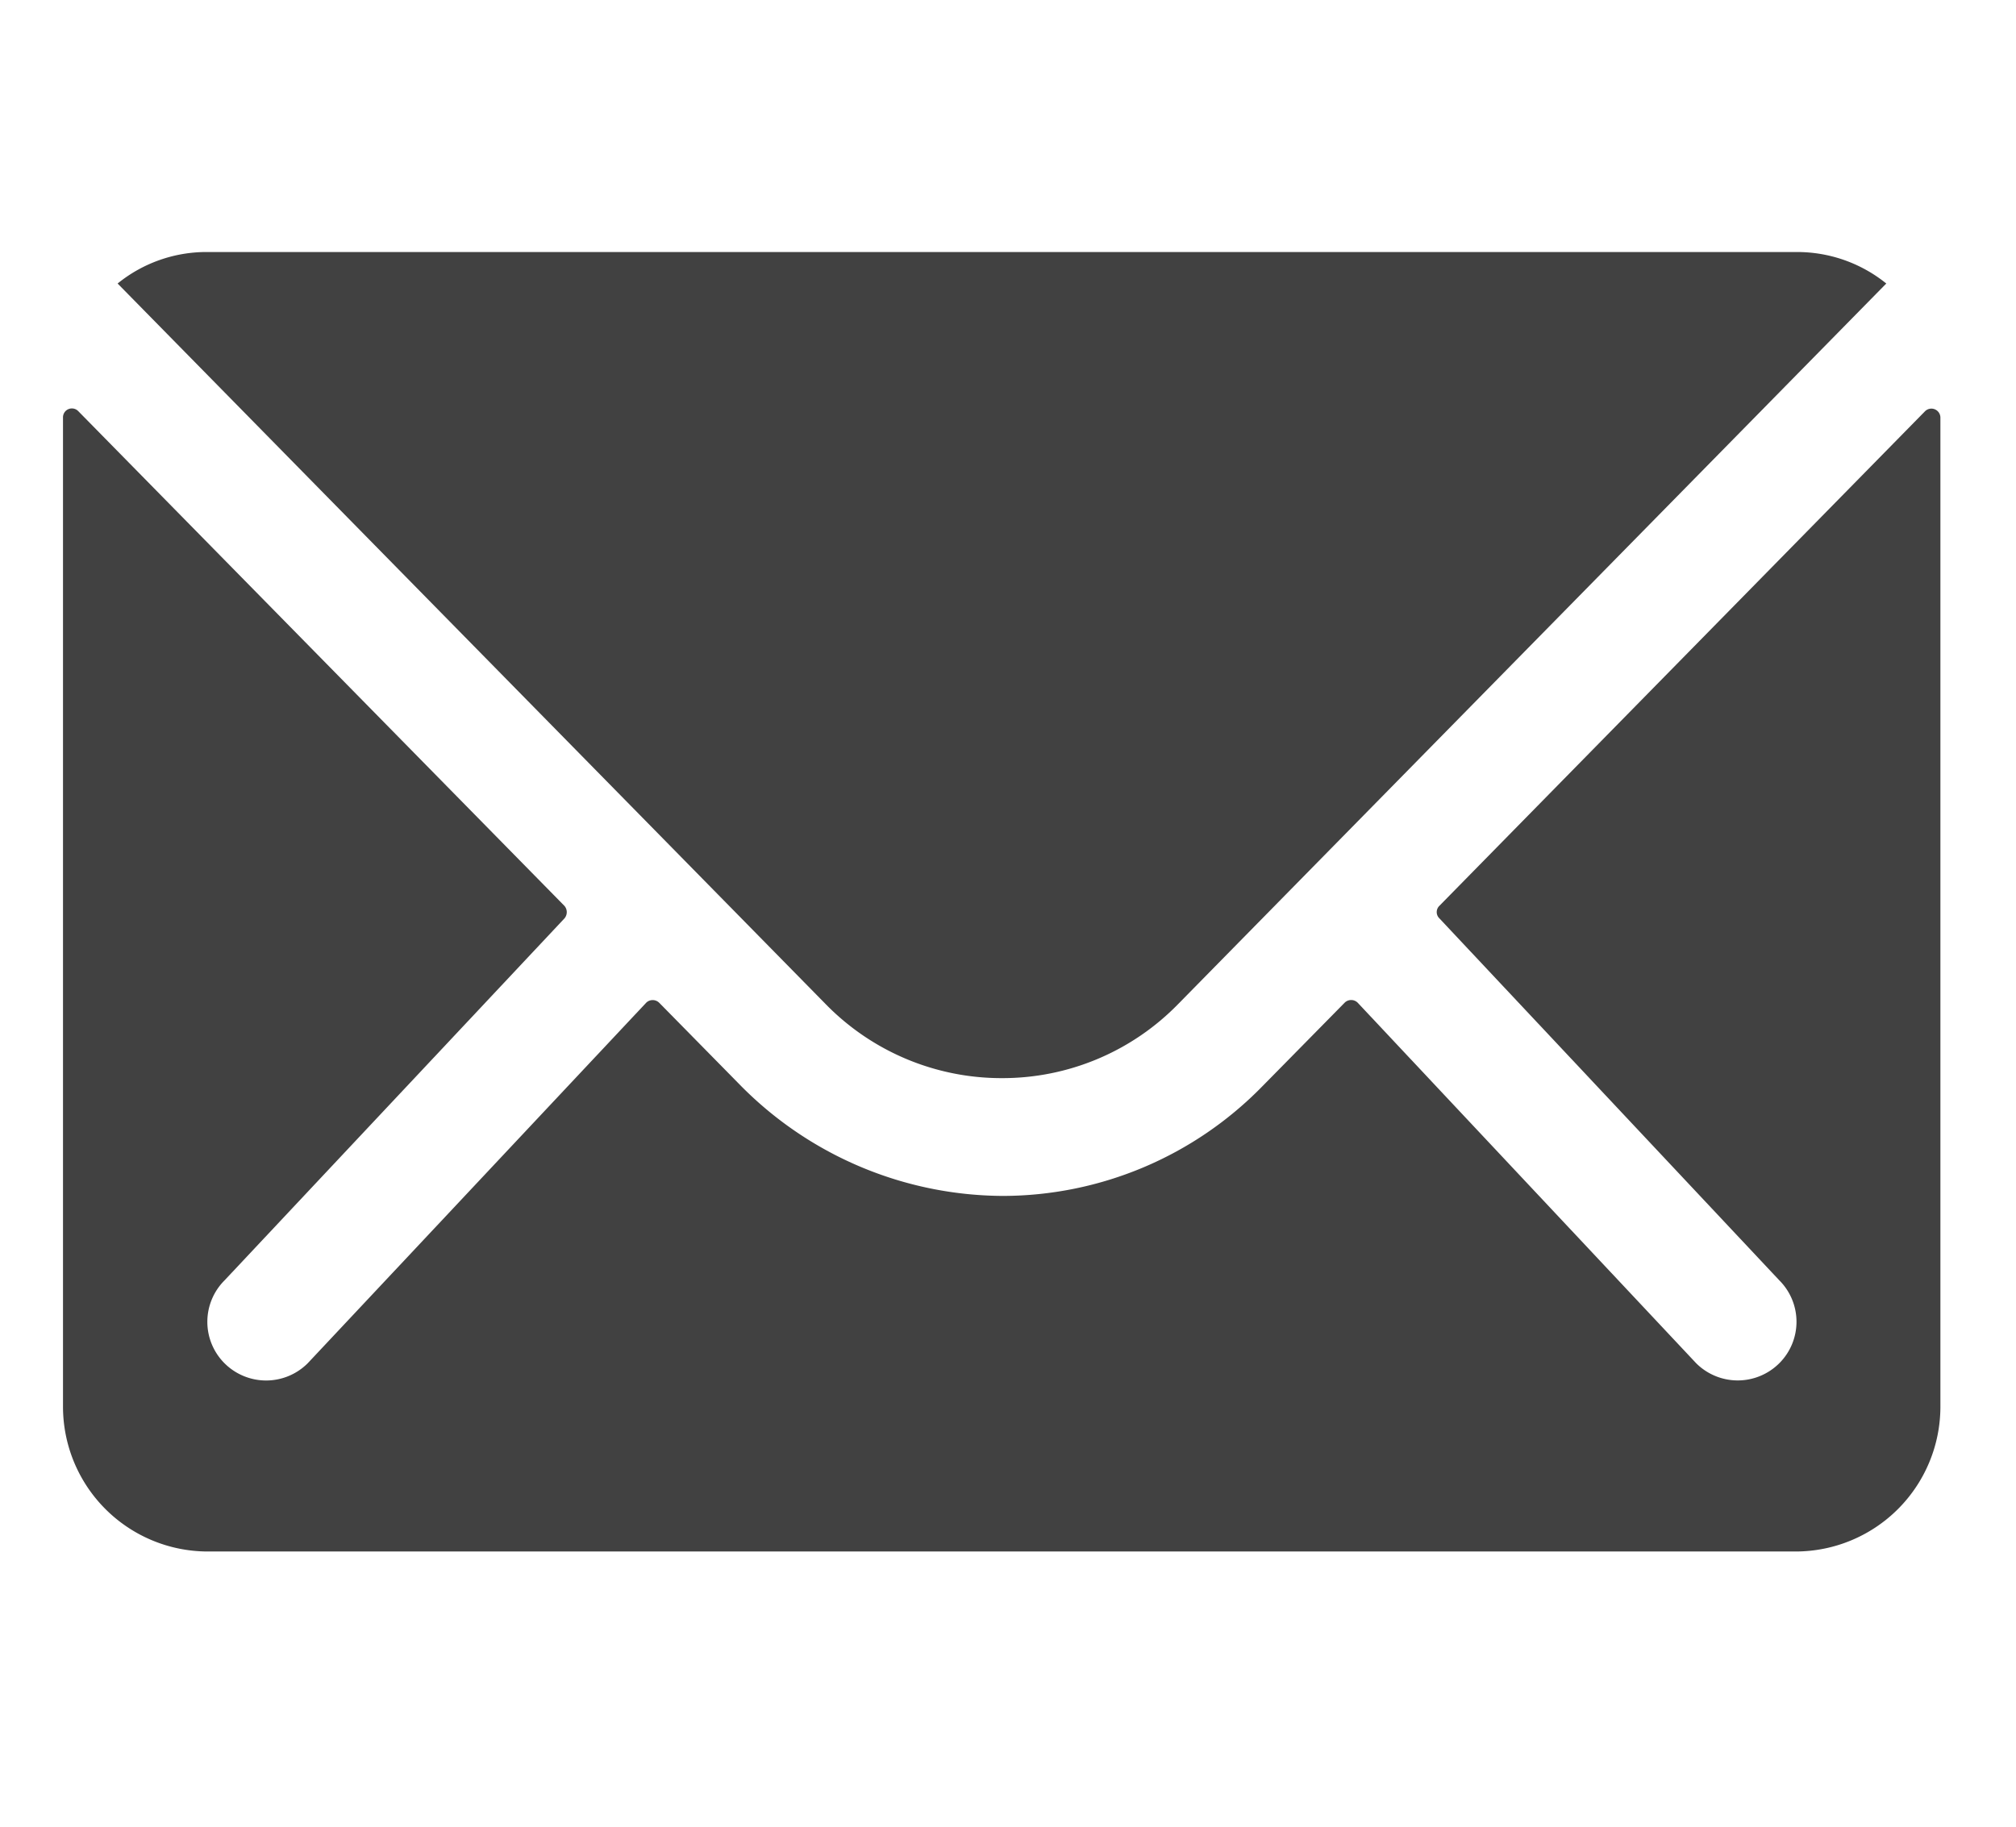 <?xml version="1.0" encoding="UTF-8"?> <svg xmlns="http://www.w3.org/2000/svg" width="32" height="29" viewBox="0 0 32 29"><g id="Icon_Mail" data-name="Icon Mail" transform="translate(-1237 -204)"><g id="Mail" transform="translate(0.746 -0.191)"><path id="Pfad_2217" data-name="Pfad 2217" d="M32.931,10.358l-7.708,7.851a.138.138,0,0,0,0,.2l5.394,5.745a.93.93,0,0,1,0,1.318.934.934,0,0,1-1.318,0l-5.373-5.724a.147.147,0,0,0-.208,0l-1.311,1.332A5.768,5.768,0,0,1,18.3,22.815a5.883,5.883,0,0,1-4.2-1.784l-1.261-1.282a.147.147,0,0,0-.208,0L7.258,25.473a.934.934,0,0,1-1.318,0,.93.93,0,0,1,0-1.318l5.394-5.745a.153.153,0,0,0,0-.2L3.619,10.358a.141.141,0,0,0-.244.1v15.71A2.3,2.3,0,0,0,5.667,28.46H30.883a2.3,2.3,0,0,0,2.292-2.292V10.458A.143.143,0,0,0,32.931,10.358Z" transform="translate(1233.879 200.362)" fill="#414141"></path><path id="Pfad_2218" data-name="Pfad 2218" d="M18.259,20.991a3.894,3.894,0,0,0,2.8-1.175L32.3,8.376a2.251,2.251,0,0,0-1.418-.5H5.644a2.237,2.237,0,0,0-1.418.5l11.239,11.44A3.9,3.9,0,0,0,18.259,20.991Z" transform="translate(1233.895 200.316)" fill="#414141"></path></g><rect id="Rechteck_222" data-name="Rechteck 222" width="32" height="29" transform="translate(1237 204)" fill="none" opacity="0.3"></rect></g></svg> 